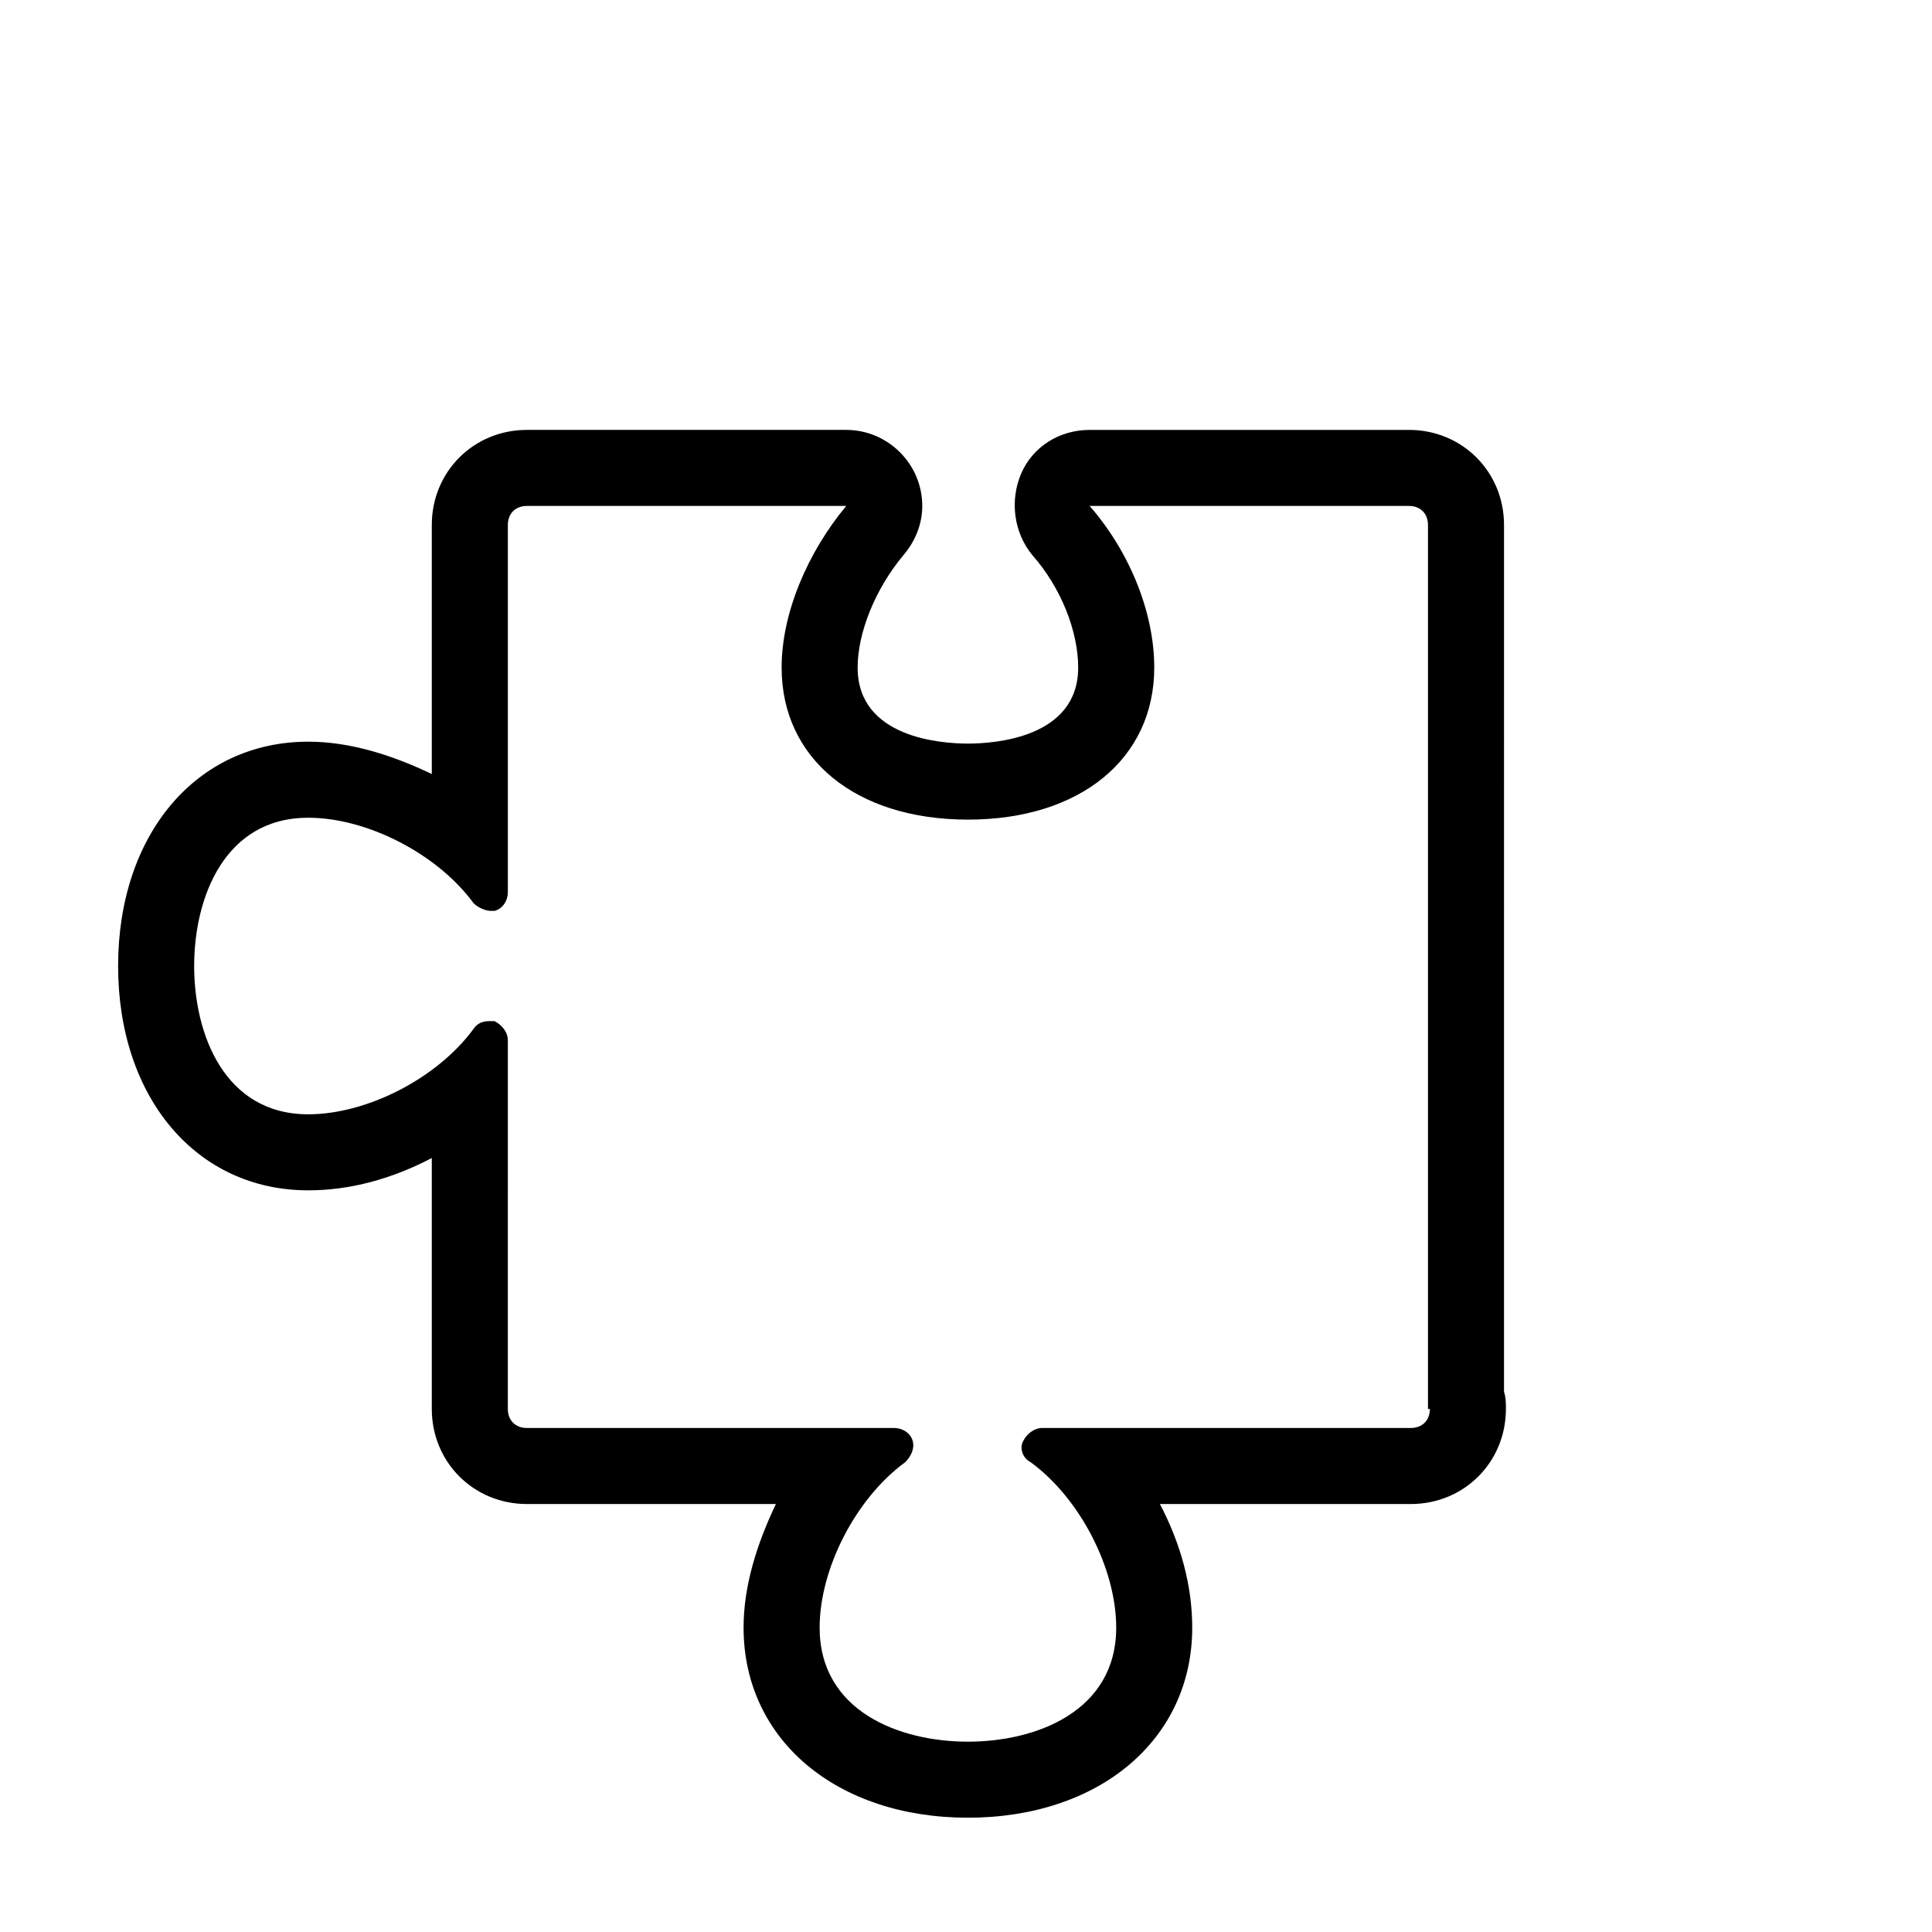 <?xml version="1.0" encoding="UTF-8"?>
<!-- Uploaded to: ICON Repo, www.svgrepo.com, Generator: ICON Repo Mixer Tools -->
<svg fill="#000000" width="800px" height="800px" version="1.1" viewBox="144 144 512 512" xmlns="http://www.w3.org/2000/svg">
 <path d="m517.39 278.08c3.023 0 5.039 2.016 5.039 5.039v234.27h0.504c0 3.023-2.016 5.039-5.039 5.039h-97.738c-2.016 0-4.031 1.512-5.039 3.527-1.008 2.016 0 4.535 2.016 5.543 13.098 9.574 22.672 28.215 22.672 43.832 0 22.168-21.16 30.23-39.297 30.23-18.137 0-39.297-8.062-39.297-30.23 0-15.617 9.574-34.258 22.672-43.832 1.512-1.512 2.519-3.527 2.016-5.543-0.504-2.016-2.519-3.527-5.039-3.527h-97.238c-3.023 0-5.039-2.016-5.039-5.039l0.004-97.738c0-2.016-1.512-4.031-3.527-5.039h-1.512c-1.512 0-3.023 0.504-4.031 2.016-9.574 13.098-28.215 22.672-43.832 22.672-22.168 0-30.23-21.16-30.23-39.297s8.062-39.297 30.23-39.297c15.617 0 34.258 9.574 43.832 22.672 1.008 1.008 3.023 2.016 4.535 2.016h1.008c2.016-0.504 3.527-2.519 3.527-5.039v-97.238c0-3.023 2.016-5.039 5.039-5.039h84.641c-10.078 12.09-17.129 28.215-17.129 42.824 0 24.184 19.648 40.305 49.375 40.305 29.727 0 49.375-16.121 49.375-40.305 0-14.609-6.551-30.73-17.129-42.824l84.633 0.004m-149.13 0m149.13-20.152h-84.641c-8.062 0-15.113 4.535-18.137 11.586-3.023 7.055-2.016 15.617 3.023 21.664 7.559 8.566 12.09 20.152 12.09 29.727 0 18.641-22.168 20.152-29.223 20.152s-29.223-1.512-29.223-20.152c0-9.07 4.535-20.656 12.09-29.727 3.023-3.527 5.039-8.062 5.039-13.098 0-11.082-9.07-20.152-20.152-20.152h-84.637c-14.105 0-25.191 11.082-25.191 25.191v66c-10.578-5.039-21.664-8.566-32.746-8.566-29.727 0-50.383 24.688-50.383 59.449s20.656 59.449 50.383 59.449c11.082 0 22.168-3.023 32.746-8.566v66.504c0 14.105 11.082 25.191 25.191 25.191h66c-5.039 10.578-8.566 21.664-8.566 32.746 0 29.727 24.688 50.383 59.449 50.383s59.449-20.656 59.449-50.383c0-11.082-3.023-22.168-8.566-32.746h66.504c14.105 0 25.191-11.082 25.191-25.191 0-1.512 0-3.023-0.504-4.535l0.004-229.74c0-14.105-11.086-25.188-25.191-25.188z"/>
</svg>